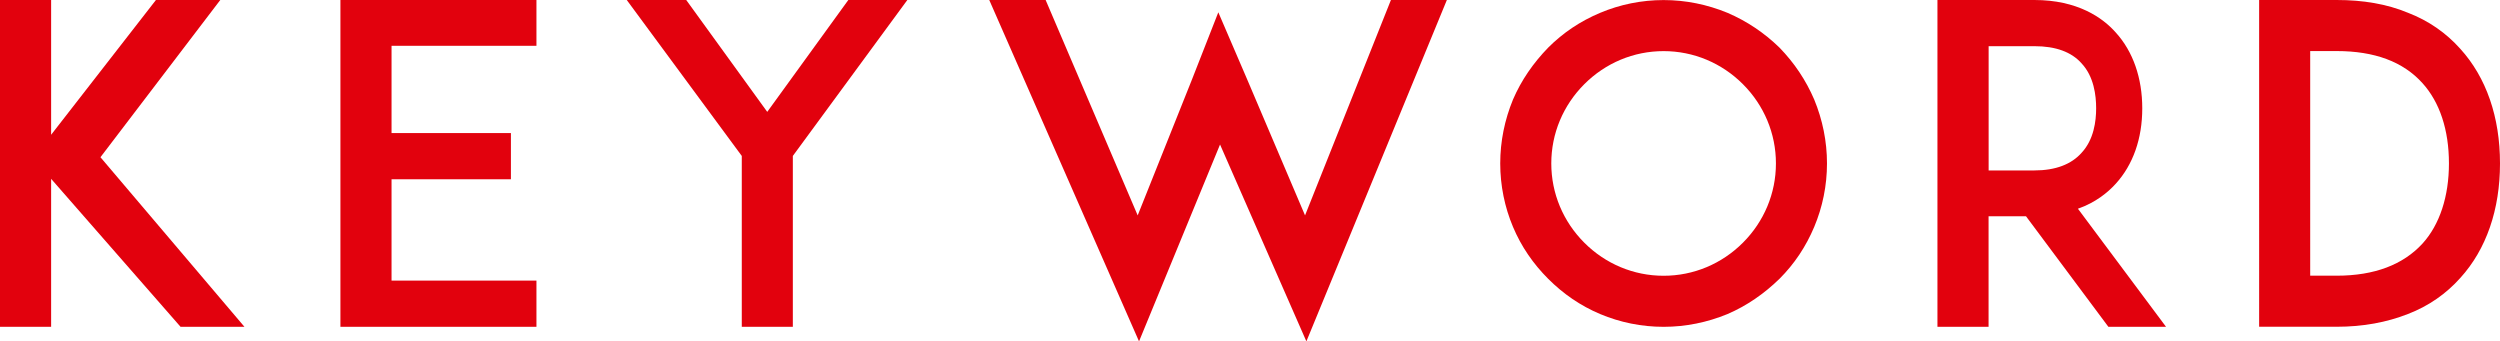 <?xml version="1.0" encoding="UTF-8"?><svg xmlns="http://www.w3.org/2000/svg" width="389.74" height="53.22" viewBox="0 0 389.74 53.22"><defs><style>.d{fill:#e2010d;}</style></defs><g id="a"/><g id="b"><g id="c"><g><path class="d" d="M28.15,50.95L7.97,27.88v23.07H0V0H7.97V21.01L24.31,0h10.03L15.66,24.51l22.45,26.44h-9.96Z"/><path class="d" d="M61.04,20.74h18.61v7.21h-18.61v15.79h22.59v7.21h-30.56V0h30.56V7.14h-22.59v13.6Z"/><path class="d" d="M123.6,24.31v26.64h-7.96V24.31L97.71,0h9.27l12.63,17.44L132.25,0h9.2l-17.85,24.31Z"/><path class="d" d="M203.66,53.22l-13.46-30.69-12.63,30.69L154.22,0h8.79l14.35,33.58,8.45-21.15,4.12-10.51,4.46,10.37,9.06,21.29L216.84,0h8.72l-21.9,53.22Z"/><path class="d" d="M249.46,48.96c-3.09-1.3-5.77-3.16-8.1-5.49-2.33-2.33-4.19-5.01-5.49-8.1s-1.99-6.45-1.99-9.89,.69-6.8,1.99-9.96c1.3-3.02,3.16-5.7,5.49-8.1,2.33-2.33,5.01-4.12,8.1-5.42,3.09-1.3,6.45-1.99,9.89-1.99s6.8,.69,9.96,1.99c3.02,1.3,5.7,3.09,8.1,5.42,2.33,2.4,4.12,5.08,5.42,8.1,1.3,3.16,1.99,6.52,1.99,9.96s-.69,6.8-1.99,9.89-3.09,5.77-5.42,8.1c-2.4,2.33-5.08,4.19-8.1,5.49-3.16,1.3-6.52,1.99-9.96,1.99s-6.8-.69-9.89-1.99Zm-2.47-35.84c-3.3,3.3-5.15,7.69-5.15,12.36s1.85,9.06,5.15,12.36,7.69,5.15,12.36,5.15,9.06-1.85,12.36-5.15,5.15-7.69,5.15-12.36-1.85-9.06-5.15-12.36-7.69-5.15-12.36-5.15-9.06,1.85-12.36,5.15Z"/><path class="d" d="M337.69,50.95h-9l-12.84-17.23h-5.84v17.23h-7.97V0h15.11c6.73,0,10.64,2.75,12.7,5.08,2.68,2.95,4.12,7.07,4.12,11.81s-1.44,8.79-4.12,11.74c-1.24,1.37-3.16,2.95-5.91,3.91l13.73,18.4Zm-20.53-24.38c3.3,0,5.77-.96,7.35-2.75,1.92-2.06,2.27-4.94,2.27-6.94s-.34-4.94-2.27-7c-1.58-1.79-4.05-2.68-7.35-2.68h-7.14V26.57h7.14Z"/><path class="d" d="M389.74,25.47c0,7.21-2.13,13.39-6.18,17.85-2.2,2.47-4.94,4.39-8.17,5.63-3.3,1.3-7,1.99-11.12,1.99h-12.08V0h12.08c4.12,0,7.83,.62,11.12,1.99,3.23,1.24,5.97,3.16,8.17,5.63,4.05,4.46,6.18,10.64,6.18,17.85Zm-7.96,0c0-5.22-1.44-9.54-4.12-12.5-3.02-3.36-7.48-5.01-13.39-5.01h-4.12V42.98h4.12c5.91,0,10.37-1.72,13.39-5.01,2.68-2.95,4.12-7.35,4.12-12.5Z"/></g></g></g></svg>